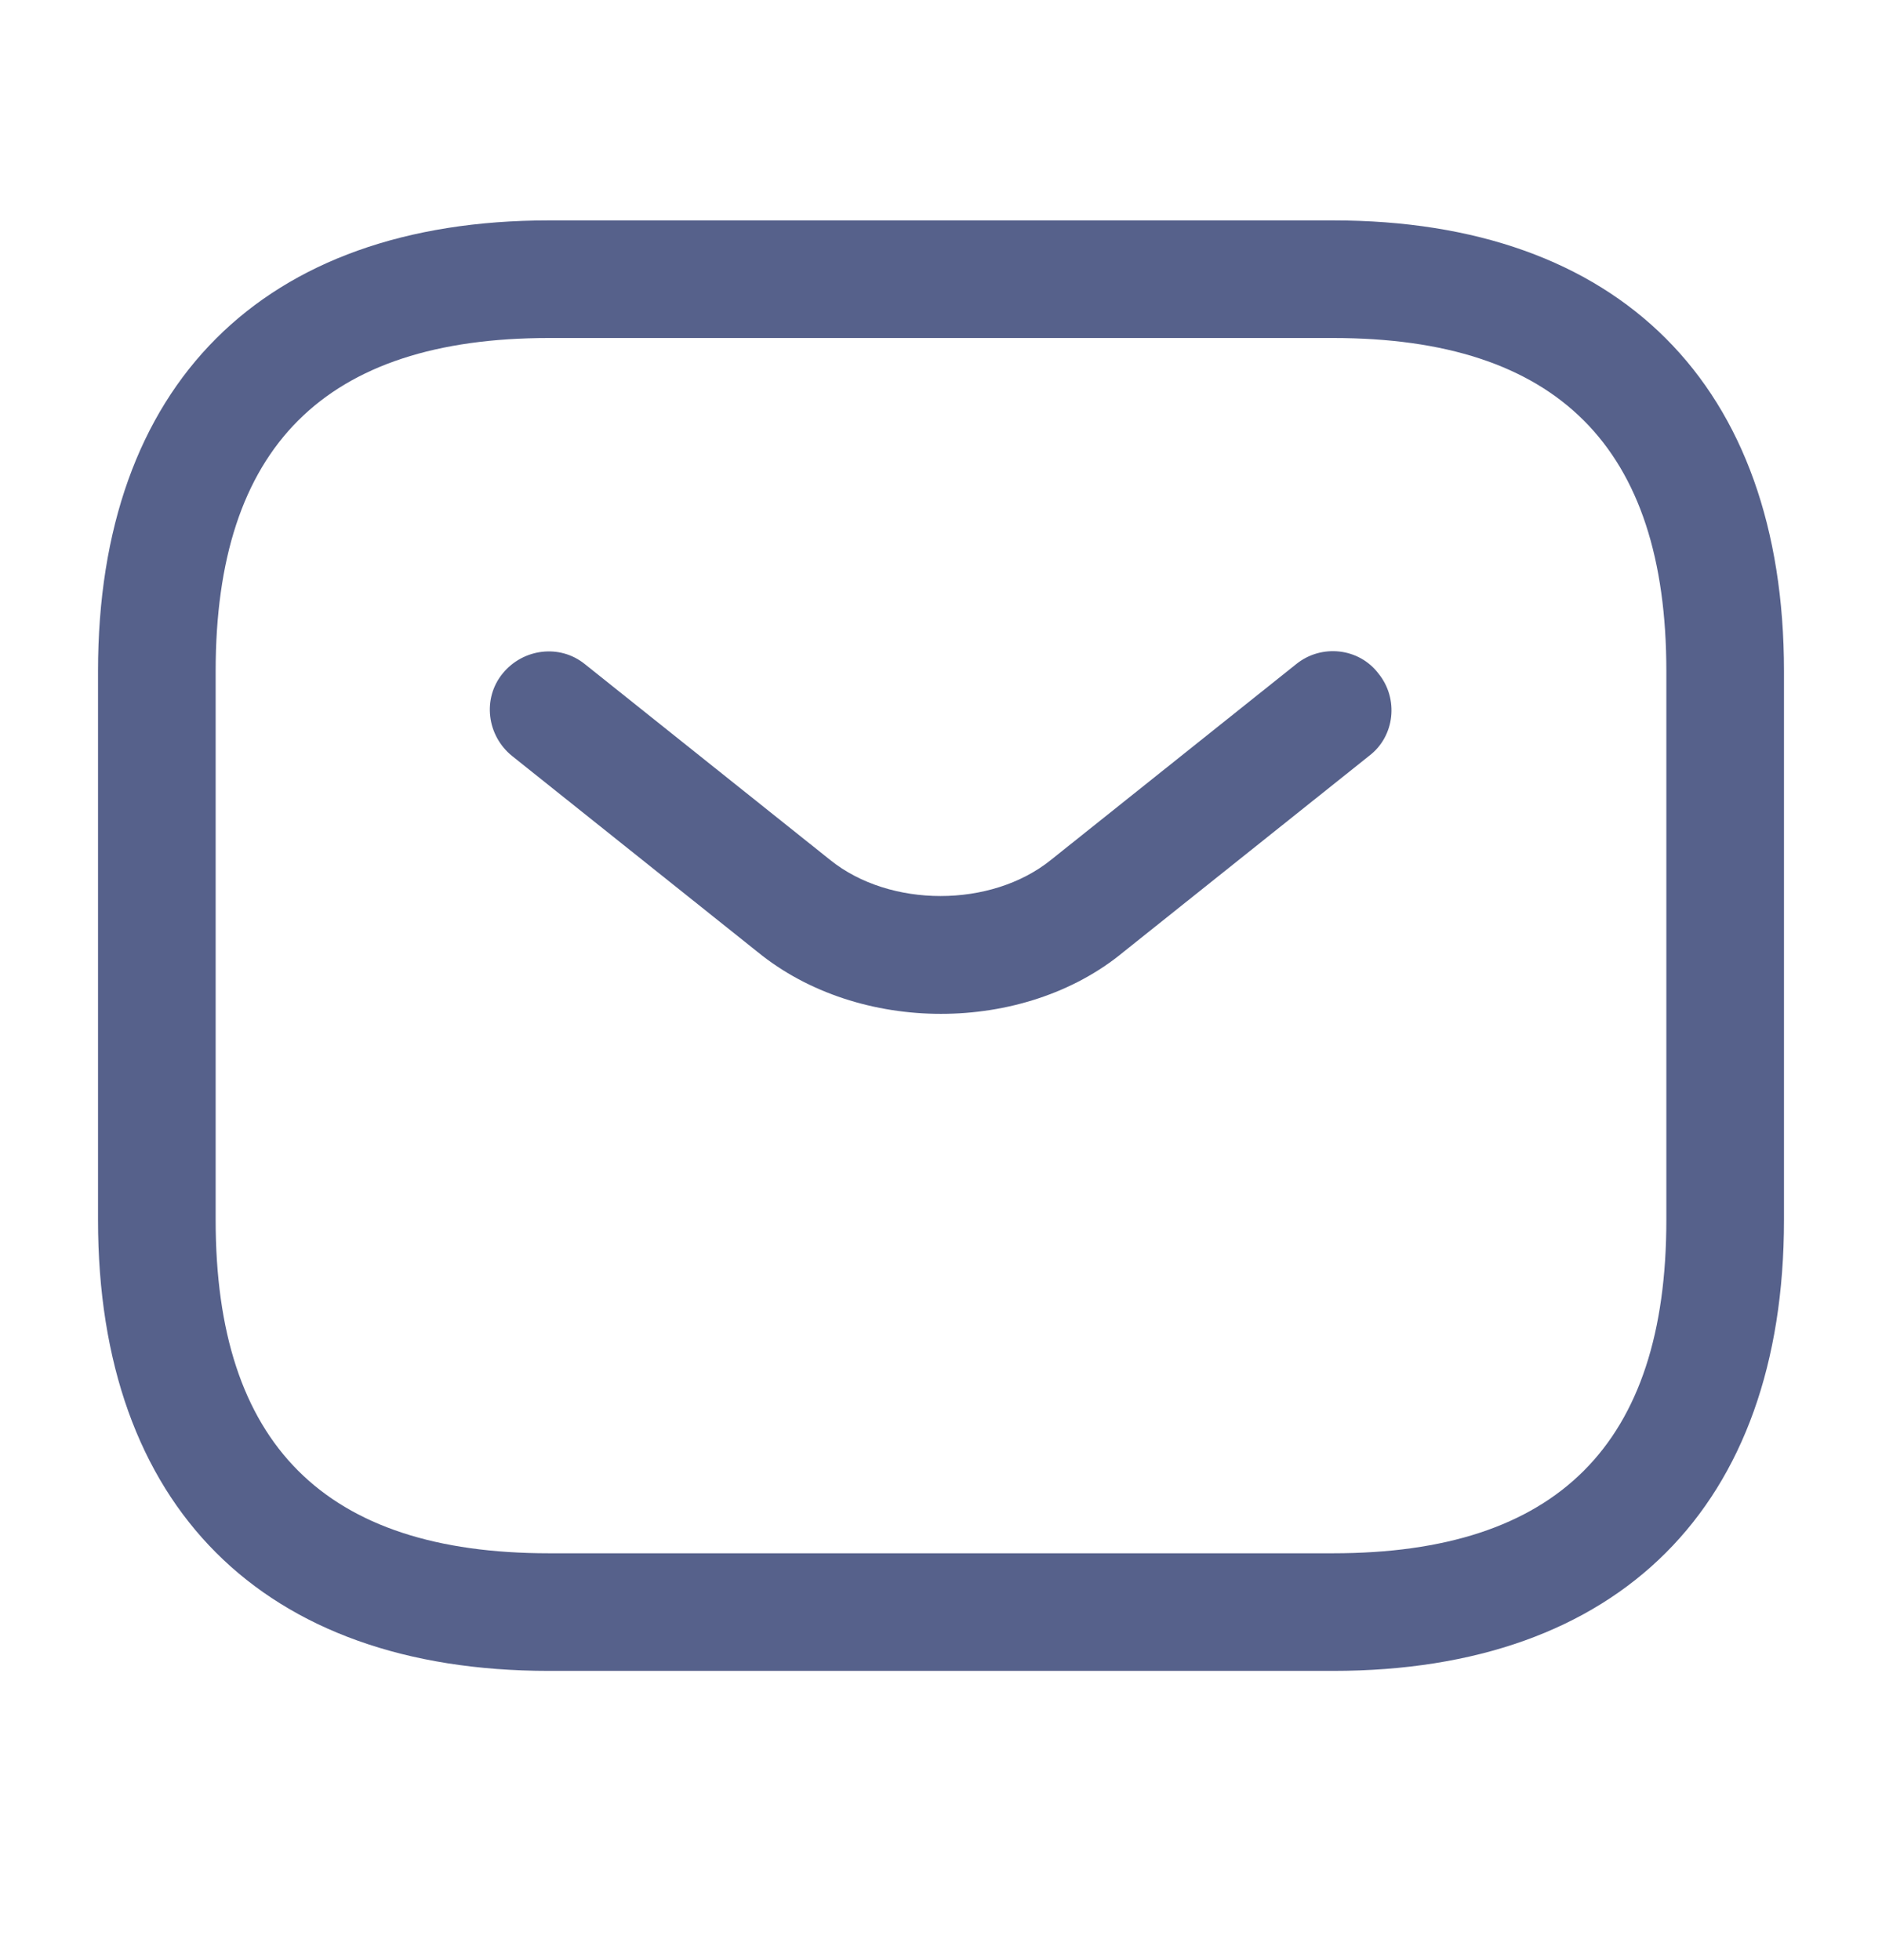 <svg width="24" height="25" viewBox="0 0 24 25" fill="none" xmlns="http://www.w3.org/2000/svg">
<path d="M17 21.311H7C3.35 21.311 1.25 19.21 1.25 15.56V8.561C1.25 4.911 3.35 2.811 7 2.811H17C20.65 2.811 22.75 4.911 22.75 8.561V15.56C22.75 19.21 20.65 21.311 17 21.311ZM7 4.311C4.14 4.311 2.75 5.701 2.75 8.561V15.56C2.75 18.421 4.14 19.811 7 19.811H17C19.86 19.811 21.25 18.421 21.25 15.56V8.561C21.25 5.701 19.86 4.311 17 4.311H7Z" fill="#56618B"/>
<path d="M11.999 12.931C11.159 12.931 10.309 12.671 9.659 12.14L6.529 9.641C6.209 9.381 6.149 8.911 6.409 8.591C6.669 8.271 7.139 8.211 7.459 8.471L10.589 10.97C11.349 11.581 12.639 11.581 13.399 10.97L16.529 8.471C16.849 8.211 17.329 8.261 17.579 8.591C17.839 8.911 17.789 9.391 17.459 9.641L14.329 12.14C13.689 12.671 12.839 12.931 11.999 12.931Z" fill="#56618B"/>
</svg>
